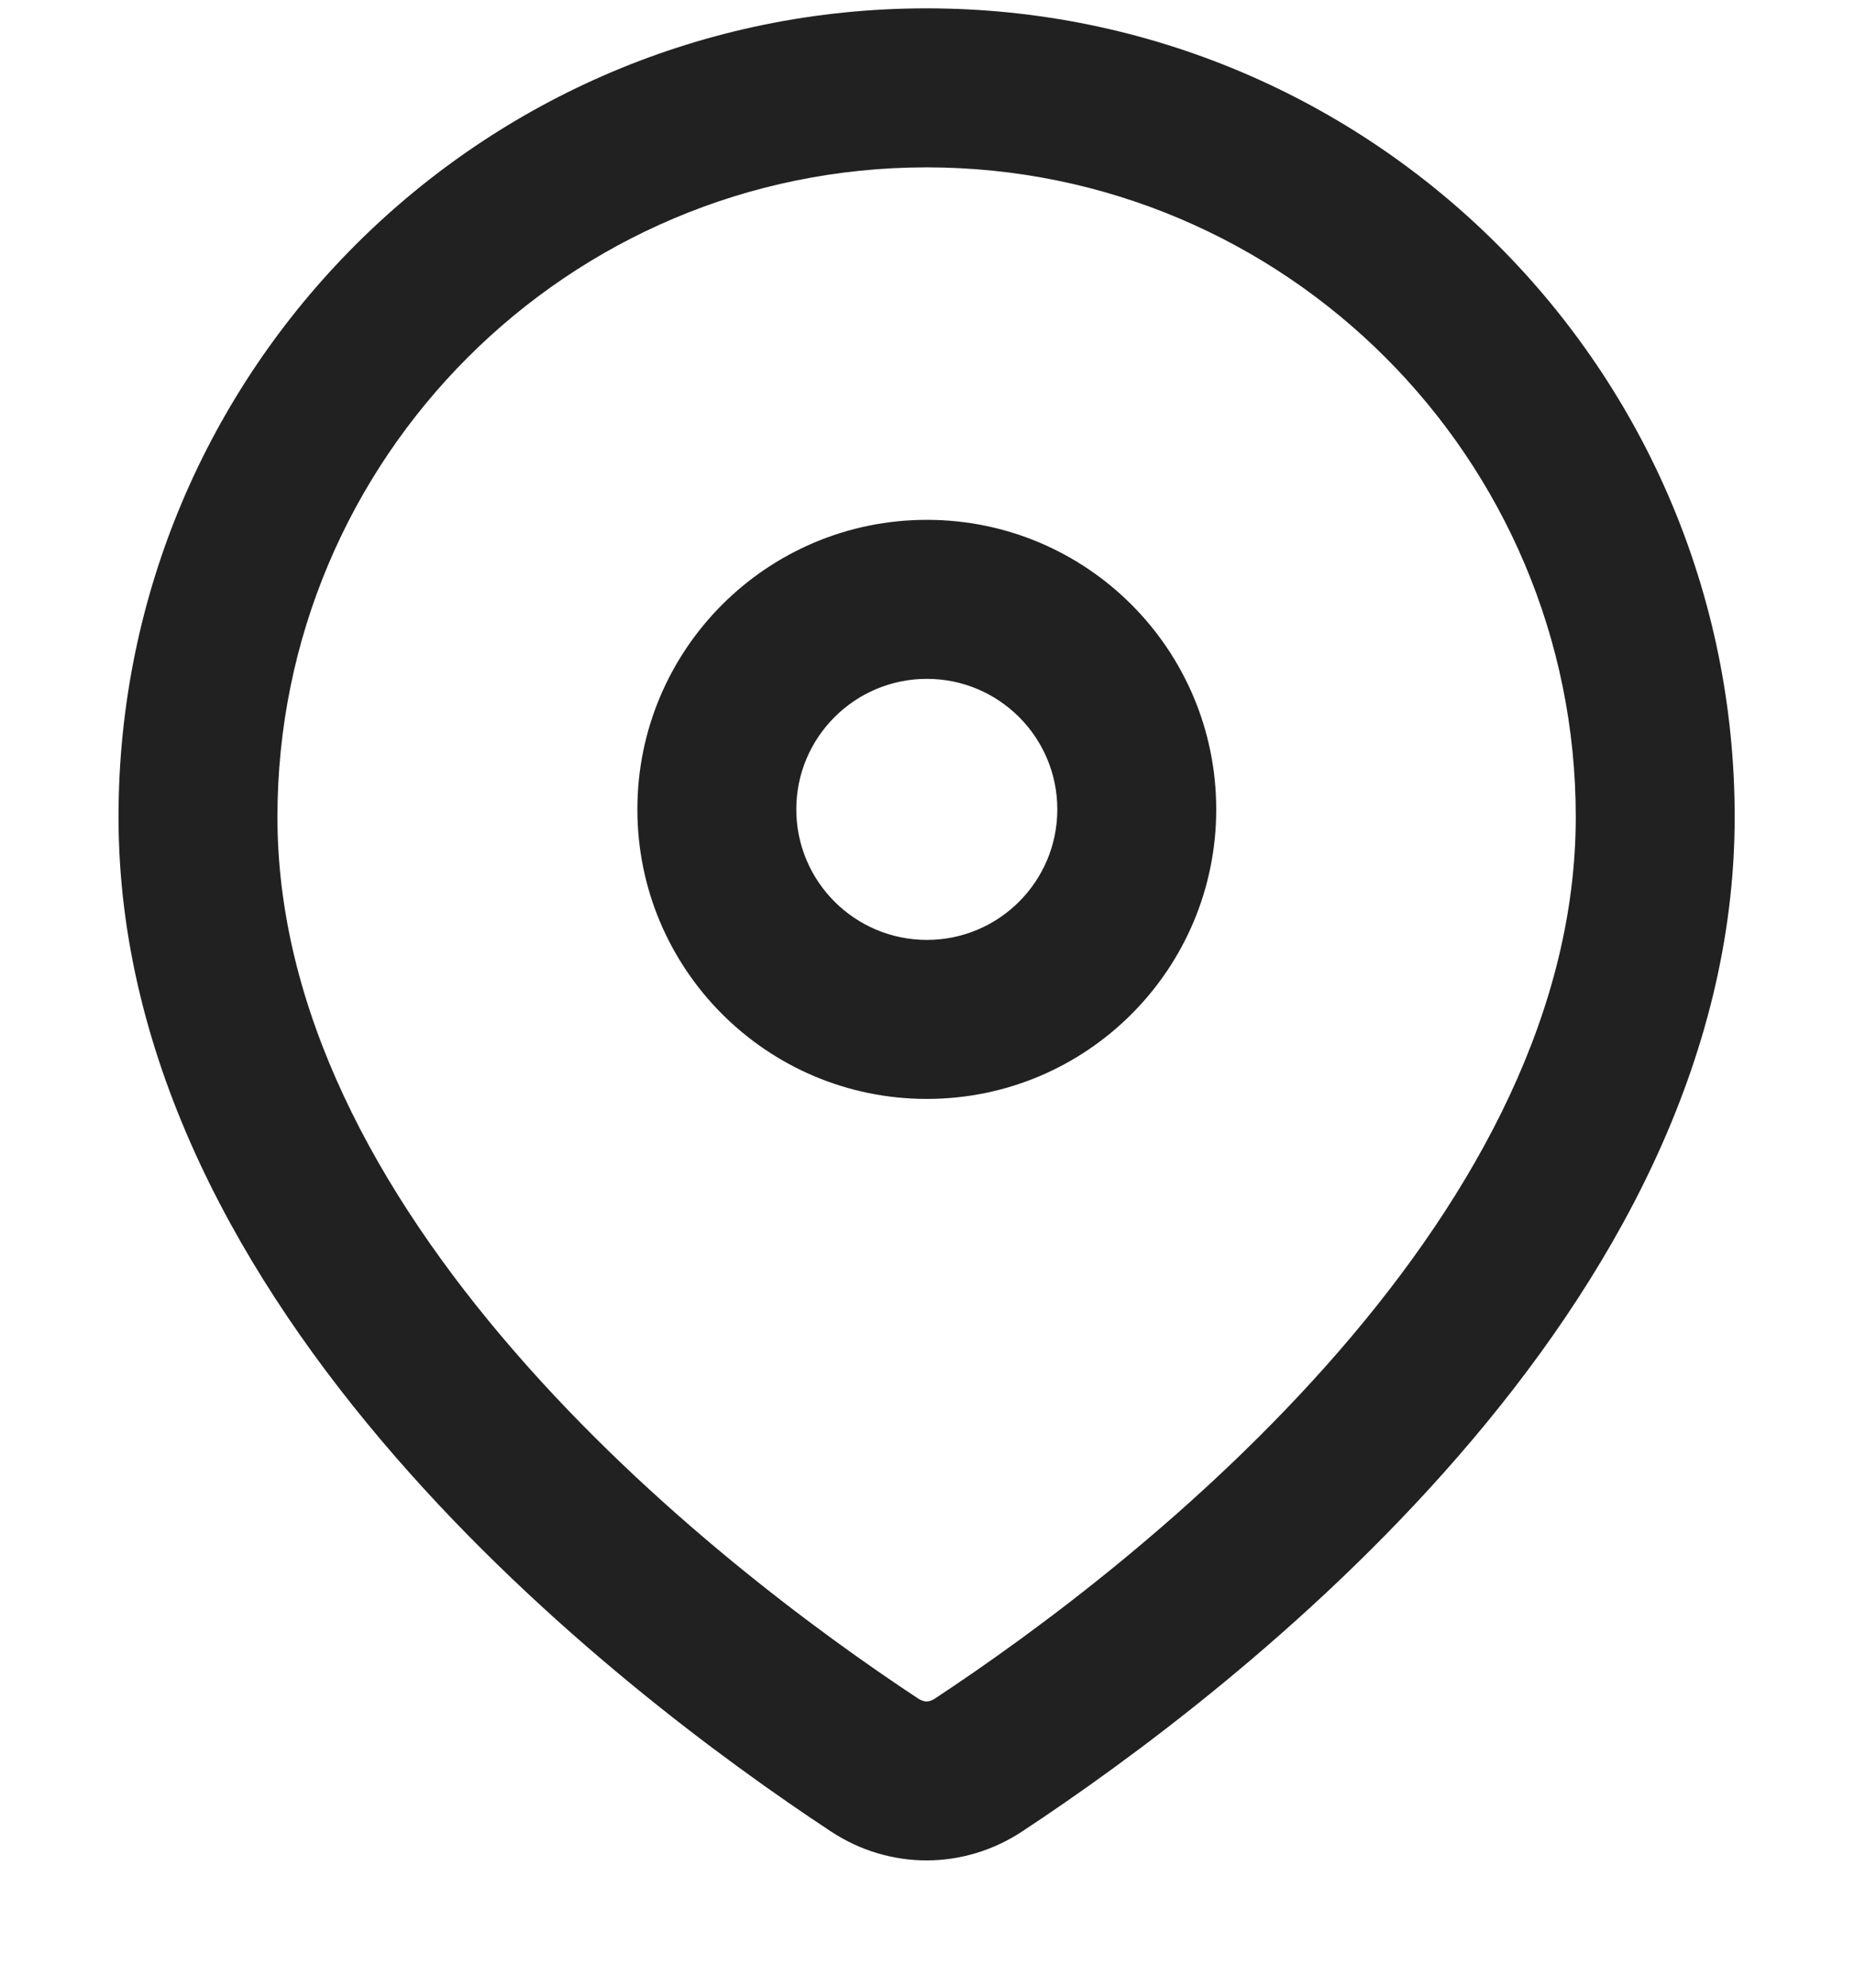 <svg width="14" height="15" viewBox="0 0 14 15" fill="none" xmlns="http://www.w3.org/2000/svg">
<path fill-rule="evenodd" clip-rule="evenodd" d="M9.184 6.108C9.184 7.315 8.206 8.293 6.999 8.293C5.792 8.293 4.813 7.315 4.813 6.108C4.813 4.901 5.792 3.923 6.999 3.923C8.206 3.923 9.184 4.901 9.184 6.108ZM7.984 6.108C7.984 6.652 7.543 7.093 6.999 7.093C6.455 7.093 6.013 6.652 6.013 6.108C6.013 5.564 6.455 5.123 6.999 5.123C7.543 5.123 7.984 5.564 7.984 6.108Z" fill="#212121"/>
<path fill-rule="evenodd" clip-rule="evenodd" d="M13.099 6.165C13.099 9.879 9.332 12.758 7.717 13.822C7.276 14.112 6.717 14.112 6.276 13.822C4.662 12.758 0.895 9.879 0.895 6.165C0.895 2.795 3.627 0.063 6.997 0.063C10.367 0.063 13.099 2.795 13.099 6.165ZM11.899 6.165C11.899 7.611 11.161 8.987 10.108 10.2C9.064 11.402 7.819 12.318 7.057 12.82C7.033 12.835 7.013 12.84 6.997 12.84C6.981 12.84 6.96 12.835 6.936 12.82C6.175 12.318 4.929 11.402 3.886 10.2C2.833 8.987 2.095 7.611 2.095 6.165C2.095 3.458 4.289 1.263 6.997 1.263C9.704 1.263 11.899 3.458 11.899 6.165Z" fill="#212121"/>
</svg>

